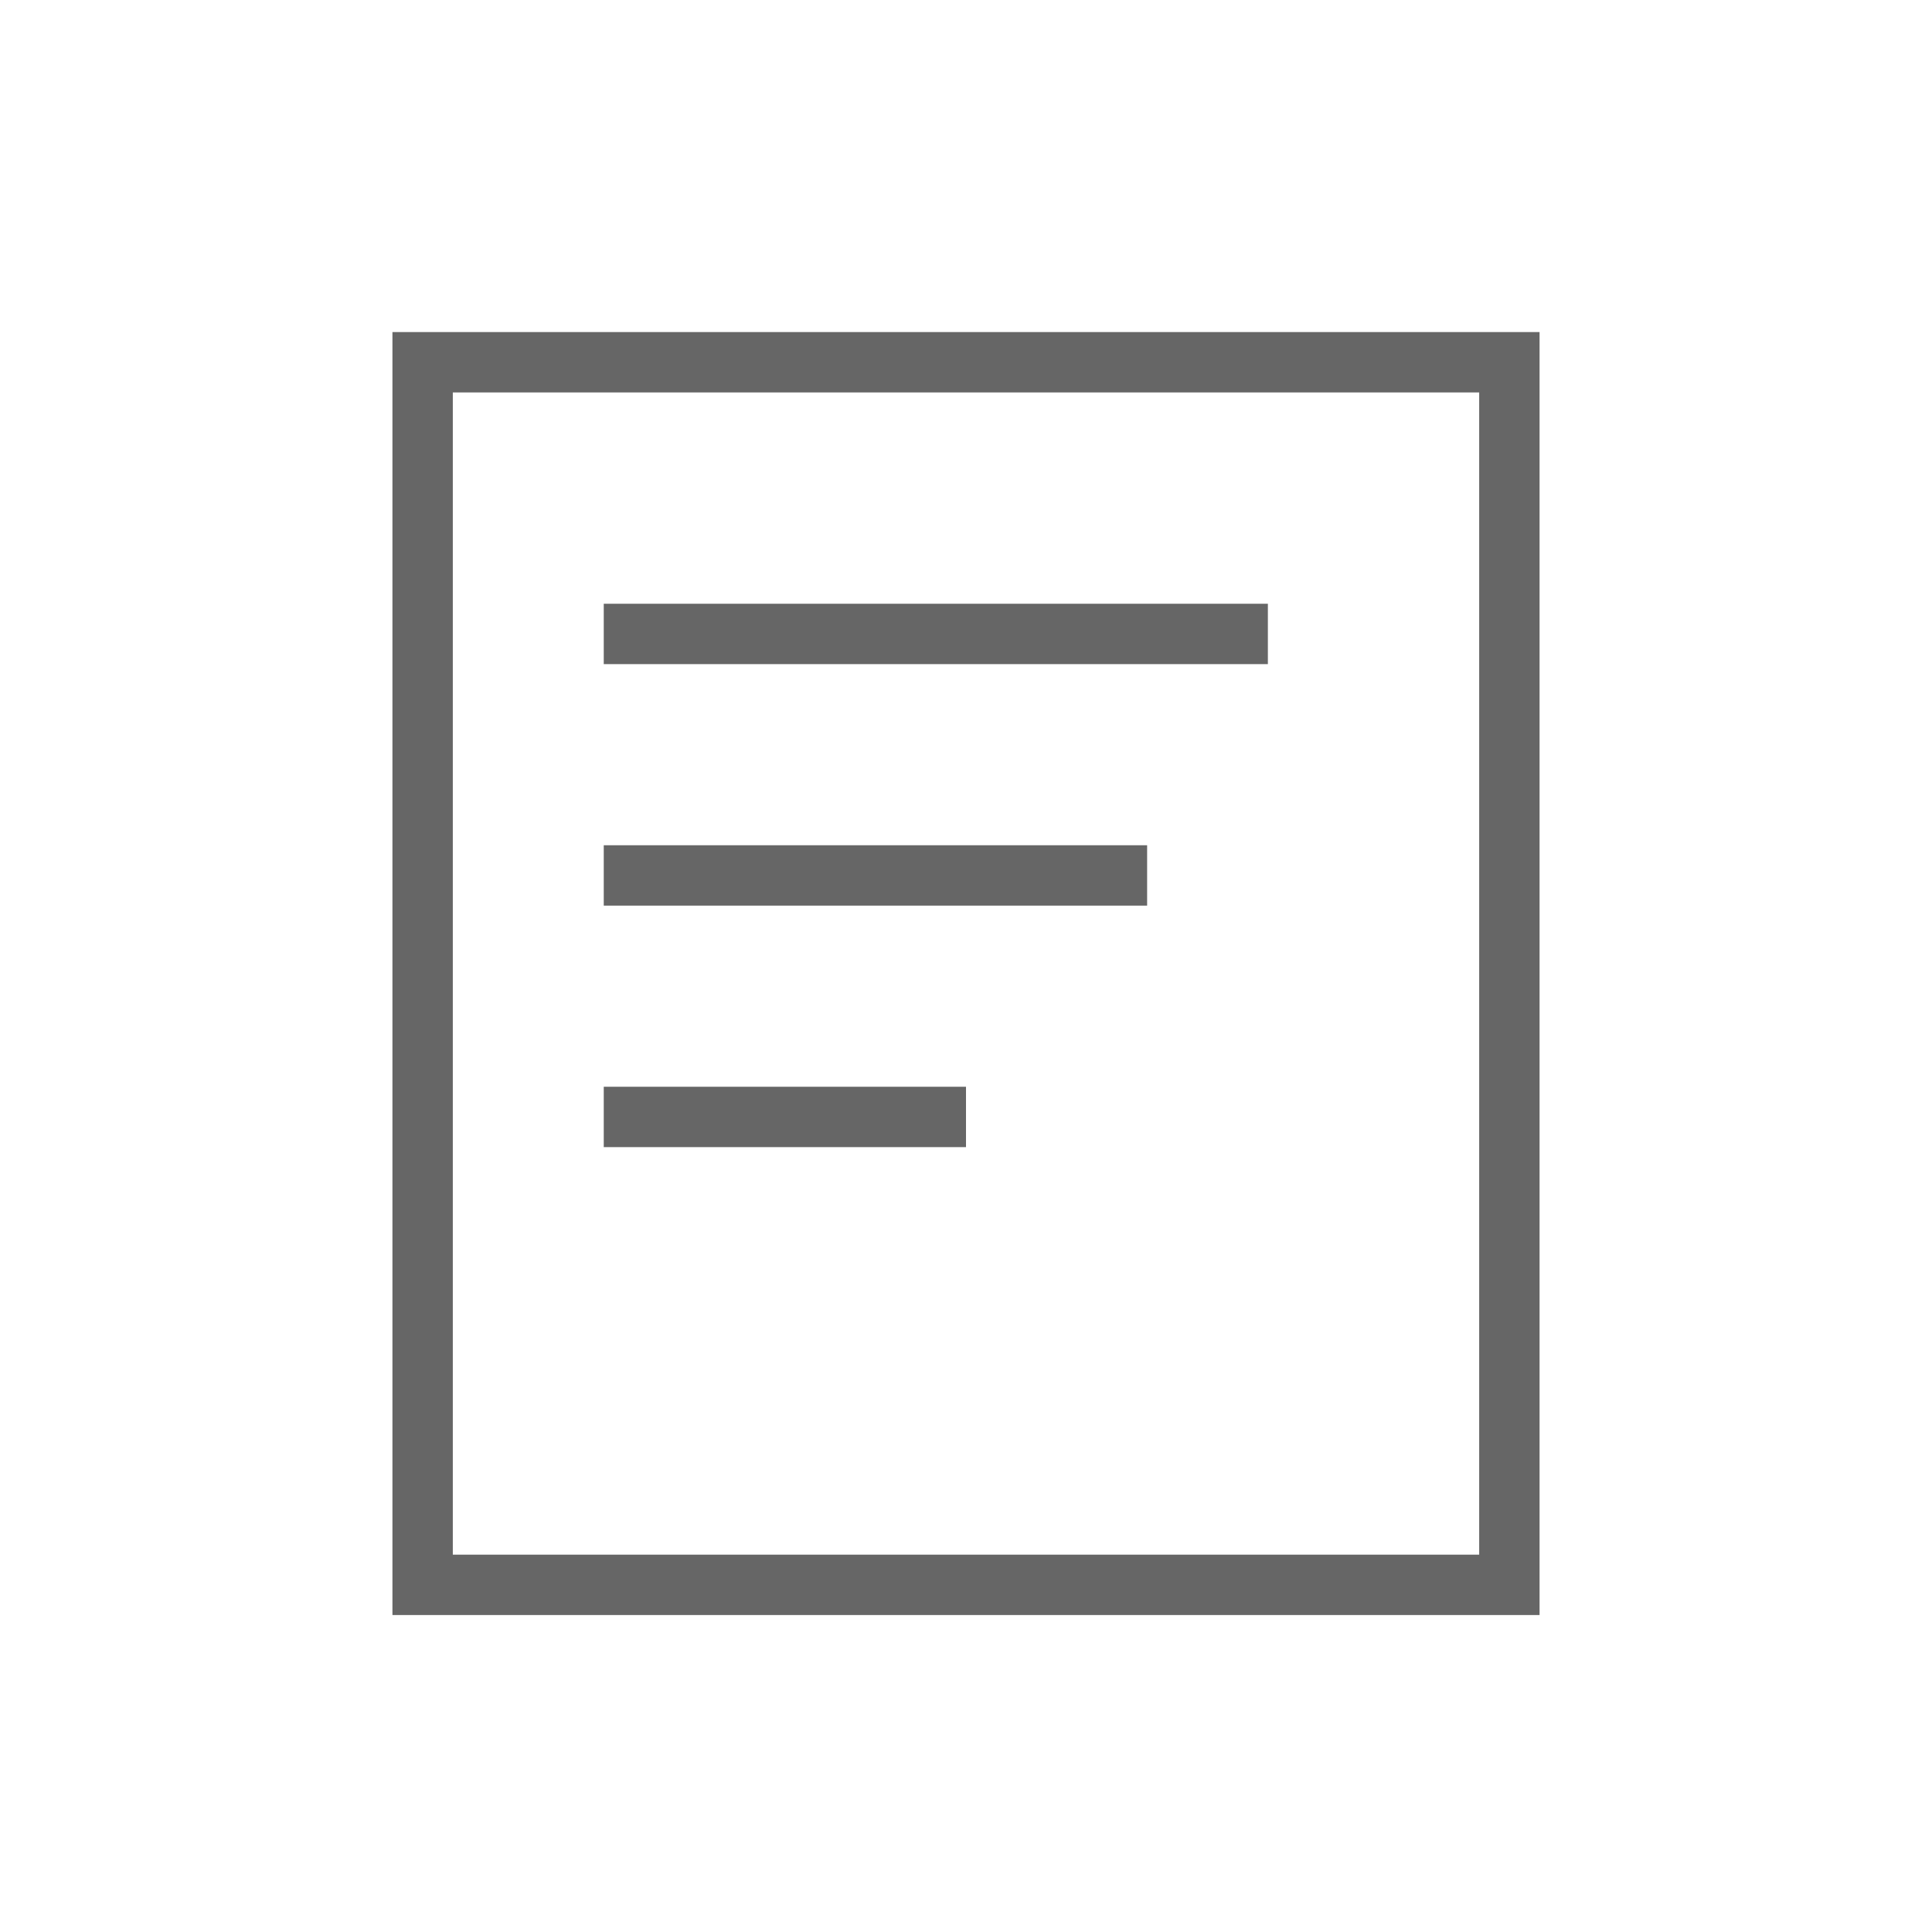 <svg width="32px" height="32px" viewBox="0 0 32 32" version="1.1" xmlns="http://www.w3.org/2000/svg" xmlns:xlink="http://www.w3.org/1999/xlink">
    <title>SY_icon_LXWM_gd</title>
    <g id="页面-1" stroke="none" stroke-width="1" fill="none" fill-rule="evenodd">
        <g id="首页登录后" transform="translate(-1519, -1495)">
            <g id="编组-51" transform="translate(1495, 1235)">
                <g id="SY_icon_LXWM_gd" transform="translate(24, 260)">
                    <rect id="矩形备份-59" x="0" y="0" width="32" height="32"></rect>
                    <g id="编组-50" transform="translate(7, 6)">
                        <polygon id="路径" stroke="#666666" points="13.502 0 18 0 18 20.25 0 20.25 0 0 4.499 0"></polygon>
                        <rect id="矩形备份-65" fill="#666666" x="3" y="4" width="11" height="1"></rect>
                        <rect id="矩形备份-66" fill="#666666" x="3" y="8" width="9" height="1"></rect>
                        <rect id="矩形备份-69" fill="#666666" x="3" y="12" width="6" height="1"></rect>
                    </g>
                </g>
            </g>
        </g>
    </g>
</svg>